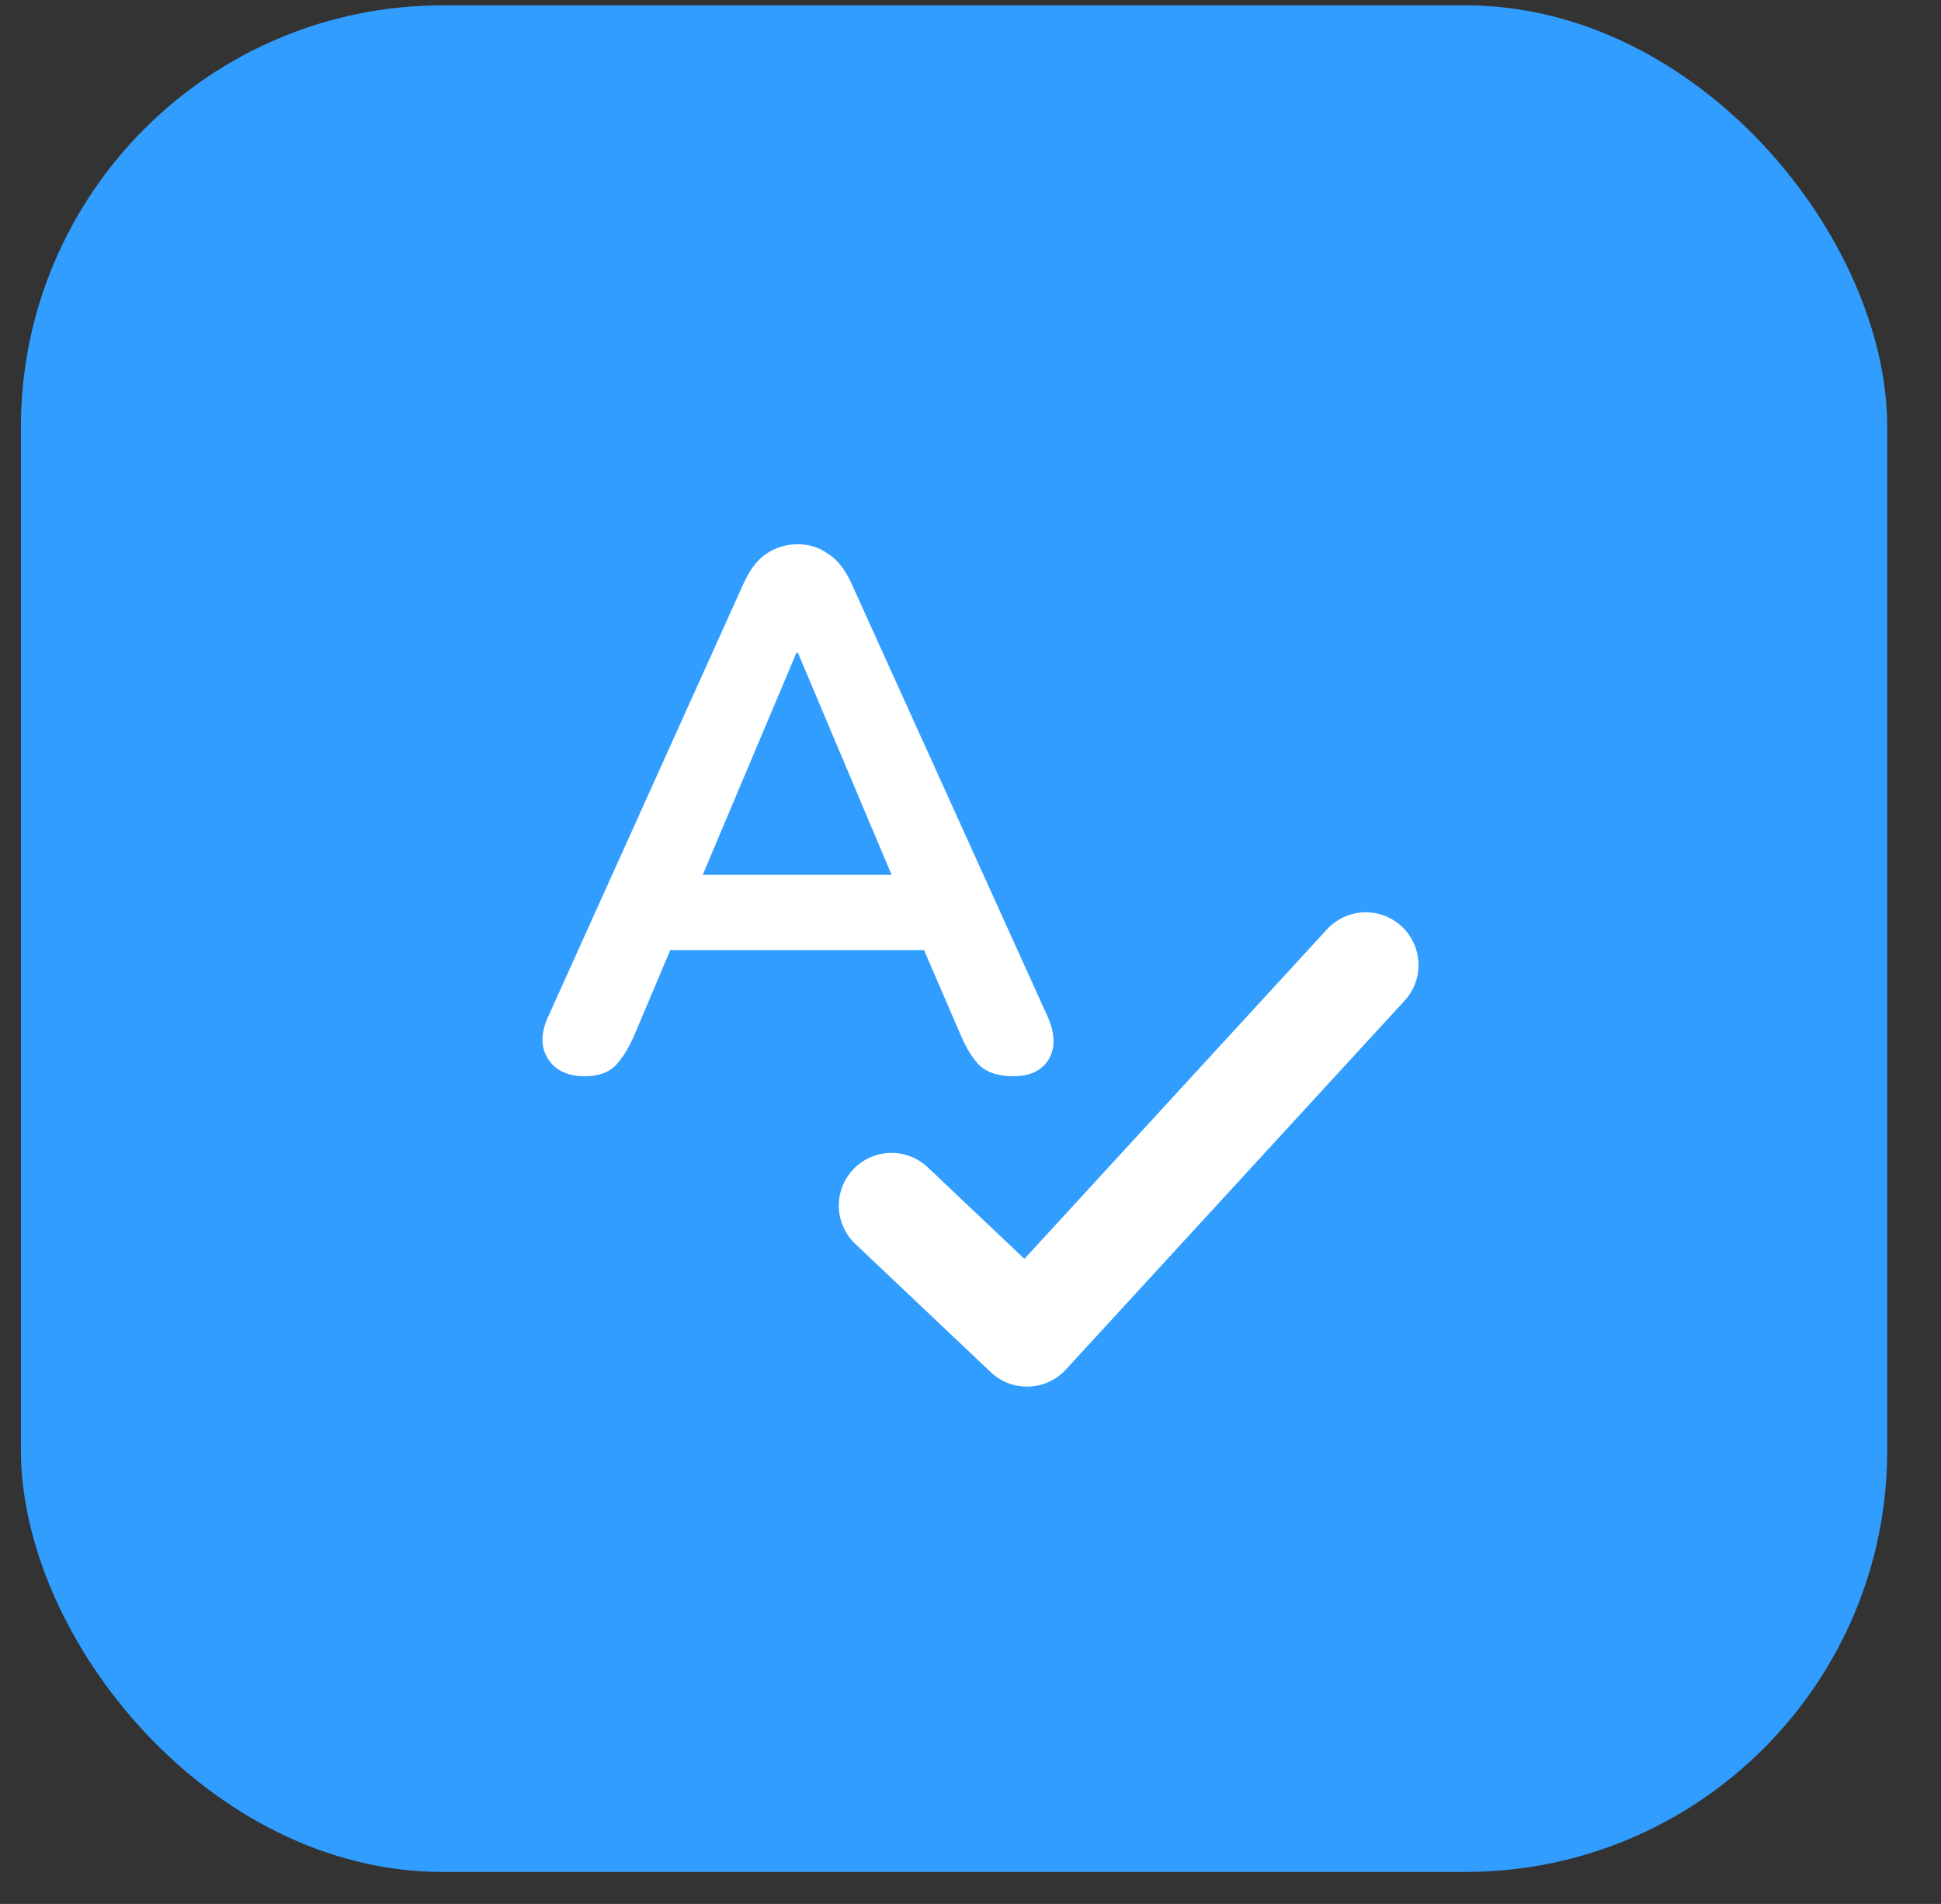 <svg width="52" height="51" viewBox="0 0 52 51" fill="none" xmlns="http://www.w3.org/2000/svg">
<rect x="0" y="0" width="52" height="51" fill="#333333" stroke="none"/>
<rect x="0.56" y="0.143" width="50" height="50" rx="11.298" fill="#319DFF"/>
<g clip-path="url(#clip0_262_7114)">
<g clip-path="url(#clip1_262_7114)">
<g clip-path="url(#clip2_262_7114)">
<path d="M15.664 28.829C15.203 28.829 14.873 28.671 14.676 28.355C14.478 28.039 14.485 27.657 14.696 27.209L19.913 15.646C20.085 15.264 20.289 14.994 20.526 14.836C20.776 14.665 21.06 14.579 21.376 14.579C21.679 14.579 21.949 14.665 22.186 14.836C22.437 14.994 22.648 15.264 22.819 15.646L28.056 27.209C28.267 27.67 28.281 28.059 28.096 28.375C27.912 28.678 27.595 28.829 27.147 28.829C26.778 28.829 26.488 28.744 26.278 28.573C26.08 28.388 25.902 28.111 25.744 27.742L24.756 25.45H17.957L16.988 27.742C16.817 28.125 16.639 28.401 16.455 28.573C16.27 28.744 16.007 28.829 15.664 28.829ZM21.337 17.485L18.826 23.434H23.886L21.376 17.485H21.337Z" fill="white"/>
<path d="M23.884 32.294L27.514 35.731L36.59 25.849" stroke="white" stroke-width="2.824" stroke-linecap="round" stroke-linejoin="round"/>
</g>
</g>
</g>
<defs>
<clipPath id="clip0_262_7114">
<rect width="24" height="24" fill="white" transform="translate(14.001 13.143)"/>
</clipPath>
<clipPath id="clip1_262_7114">
<rect width="24" height="24" fill="white" transform="translate(14.001 13.143)"/>
</clipPath>
<clipPath id="clip2_262_7114">
<rect width="24" height="24" fill="white" transform="translate(14.001 13.143)"/>
</clipPath>
</defs>
</svg>
